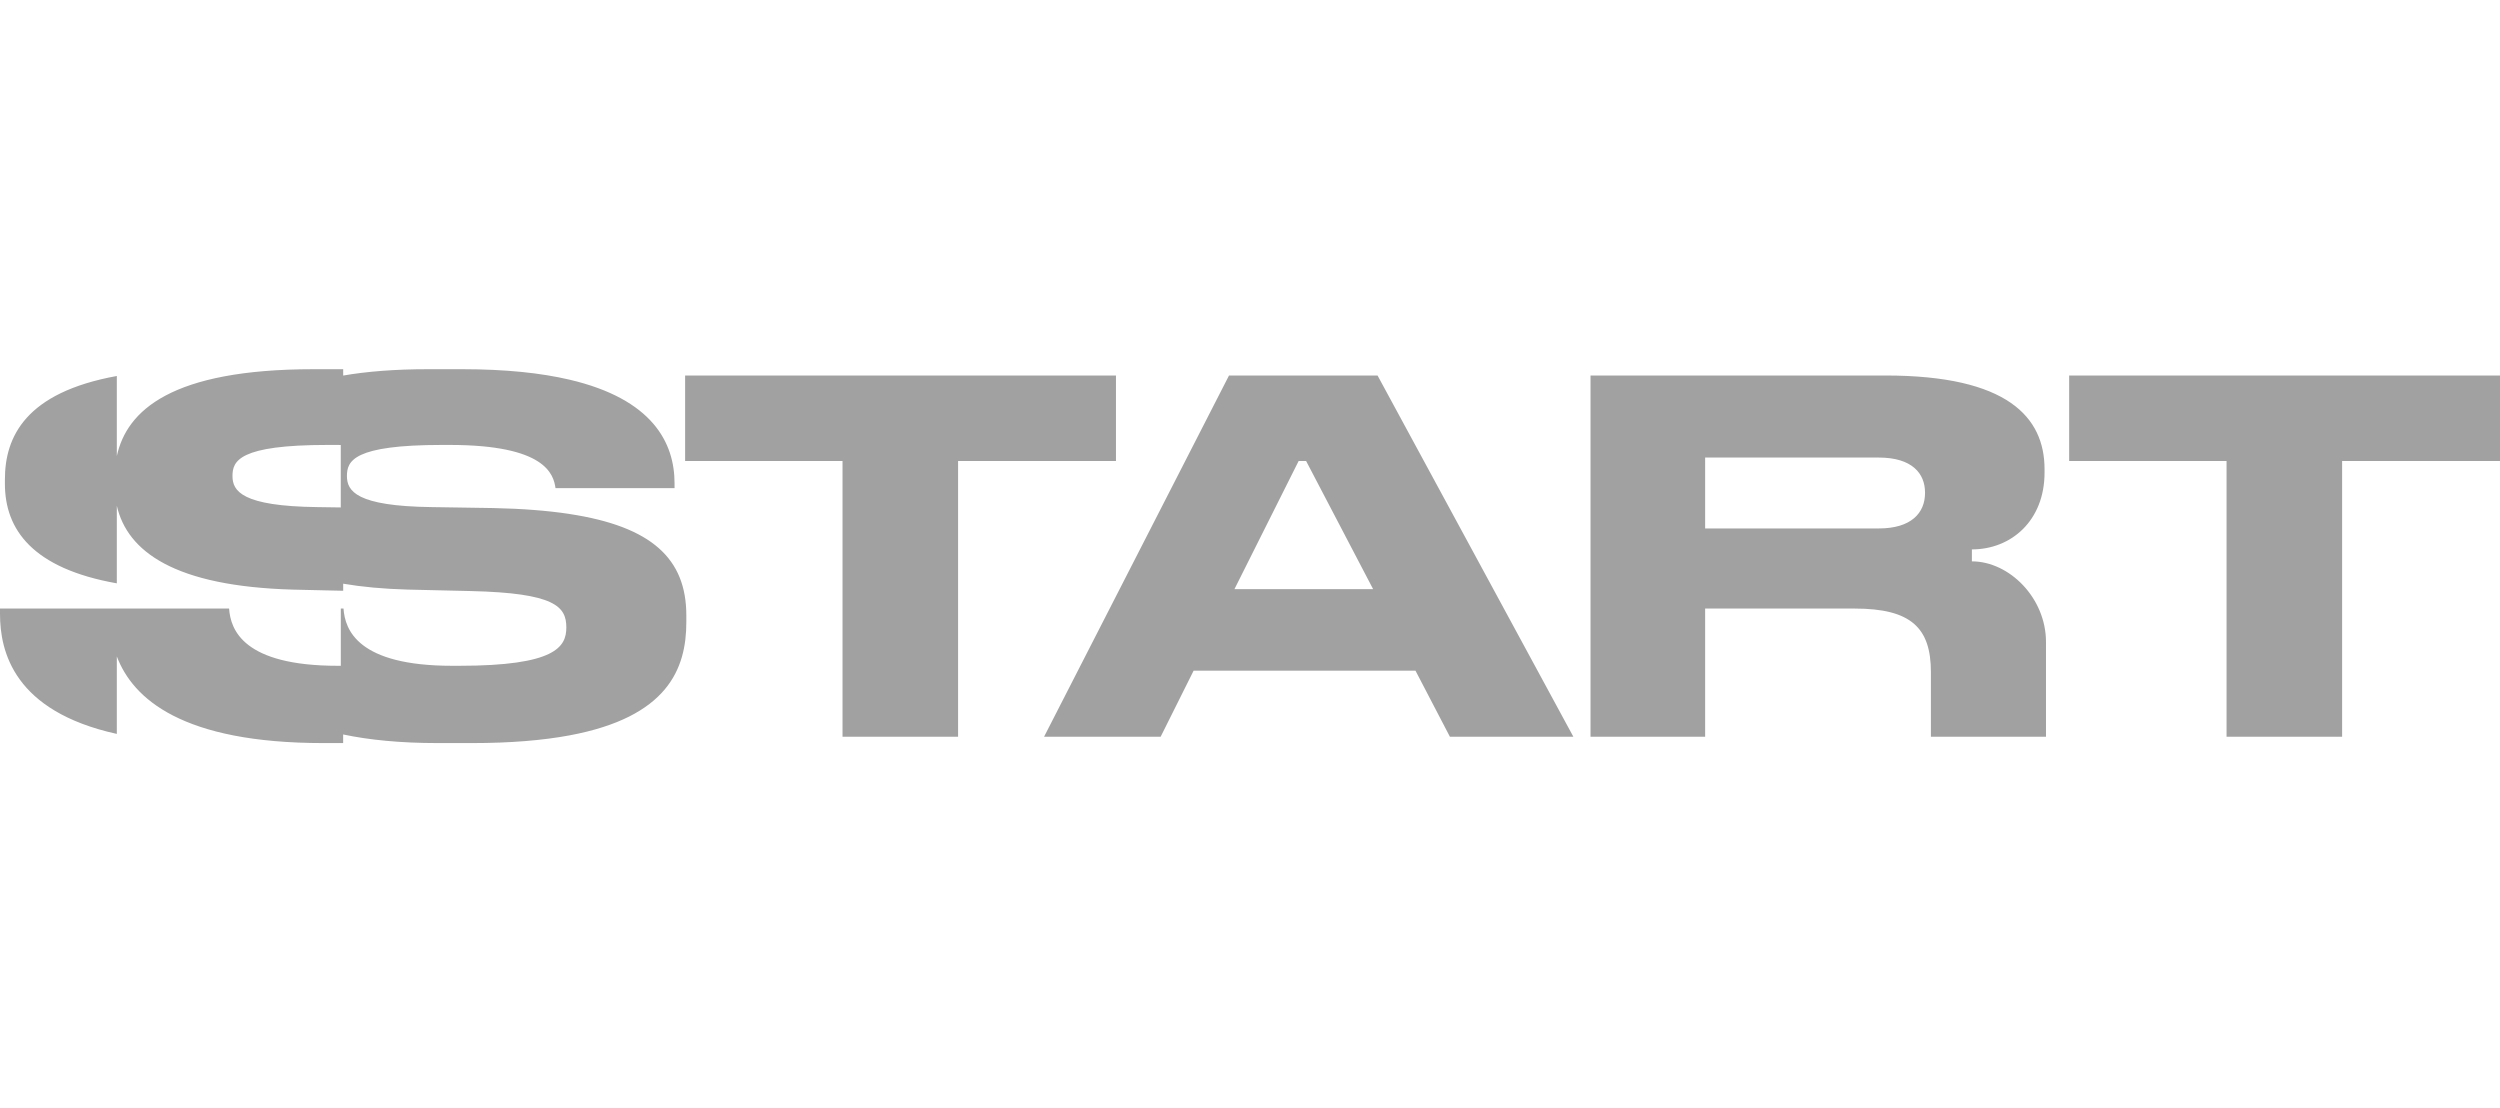 <?xml version="1.0" encoding="UTF-8"?> <svg xmlns="http://www.w3.org/2000/svg" width="237" height="105" viewBox="0 0 237 105" fill="none"><path d="M105.798 35.598H64.949V43.7H79.871V69.845H90.827V43.7H105.794V35.598H105.798ZM196.156 35.598V43.7H211.077V69.845H222.033V43.7H237V35.598H196.152H196.156ZM53.989 48.724C51.904 48.408 49.495 48.219 46.738 48.163L40.909 48.073C33.777 47.982 32.889 46.552 32.889 45.126C32.889 43.7 33.495 42.18 41.889 42.18H42.636C51.683 42.18 52.476 44.942 52.663 46.278H63.947V45.819C63.947 41.973 61.869 37.841 53.993 35.993C51.317 35.365 47.97 35 43.803 35H40.585C37.413 35 34.76 35.218 32.534 35.602V35H29.736C16.256 35 12.02 38.906 11.075 43.233V35.644C2.428 37.213 0.465 41.401 0.465 45.45V45.864C0.465 50.214 3.096 53.89 11.075 55.301V47.945C12.073 52.291 16.545 55.58 27.776 55.896L32.534 56.005V55.335C34.299 55.636 36.319 55.828 38.626 55.892L44.596 56.031C52.617 56.216 53.688 57.503 53.688 59.482C53.688 61.322 52.663 63.117 43.521 63.117H42.869C33.918 63.117 32.702 59.712 32.564 57.687H32.309V63.117H32.023C23.072 63.117 21.856 59.712 21.718 57.687H0V58.195C0 61.789 1.33 67.43 11.075 69.575V62.229C12.603 66.244 17.266 70.444 30.666 70.444H32.53V69.627C34.97 70.143 37.928 70.444 41.515 70.444H44.733C48.439 70.444 51.485 70.18 53.989 69.714C63.268 67.983 65.064 63.441 65.064 58.981V58.338C65.064 52.965 61.782 49.913 53.989 48.727V48.724ZM32.305 48.106L30.06 48.073C22.927 47.982 22.039 46.552 22.039 45.126C22.039 43.7 22.645 42.18 31.039 42.18H31.787C31.966 42.18 32.137 42.18 32.305 42.184V48.106ZM186.934 53.217V52.084C190.67 52.084 193.823 49.352 193.823 44.806V44.483C193.823 39.557 190.327 35.598 178.761 35.598H150.782V69.842H161.647V57.691H175.821C181.185 57.691 183.05 59.531 183.05 63.719V69.842H193.96V60.863C193.96 56.682 190.48 53.217 186.93 53.217H186.934ZM182.493 46.737C182.493 48.622 181.189 50.097 178.109 50.097H161.647V43.376H178.109C181.281 43.376 182.493 44.897 182.493 46.692V46.737ZM116.51 35.598L98.978 69.842H110.029L113.155 63.58H134.188L137.451 69.842H149.155L130.593 35.598H116.51ZM117.025 55.851L123.113 43.7H123.818L130.173 55.851H117.025Z" fill="#A1A1A1"></path></svg> 